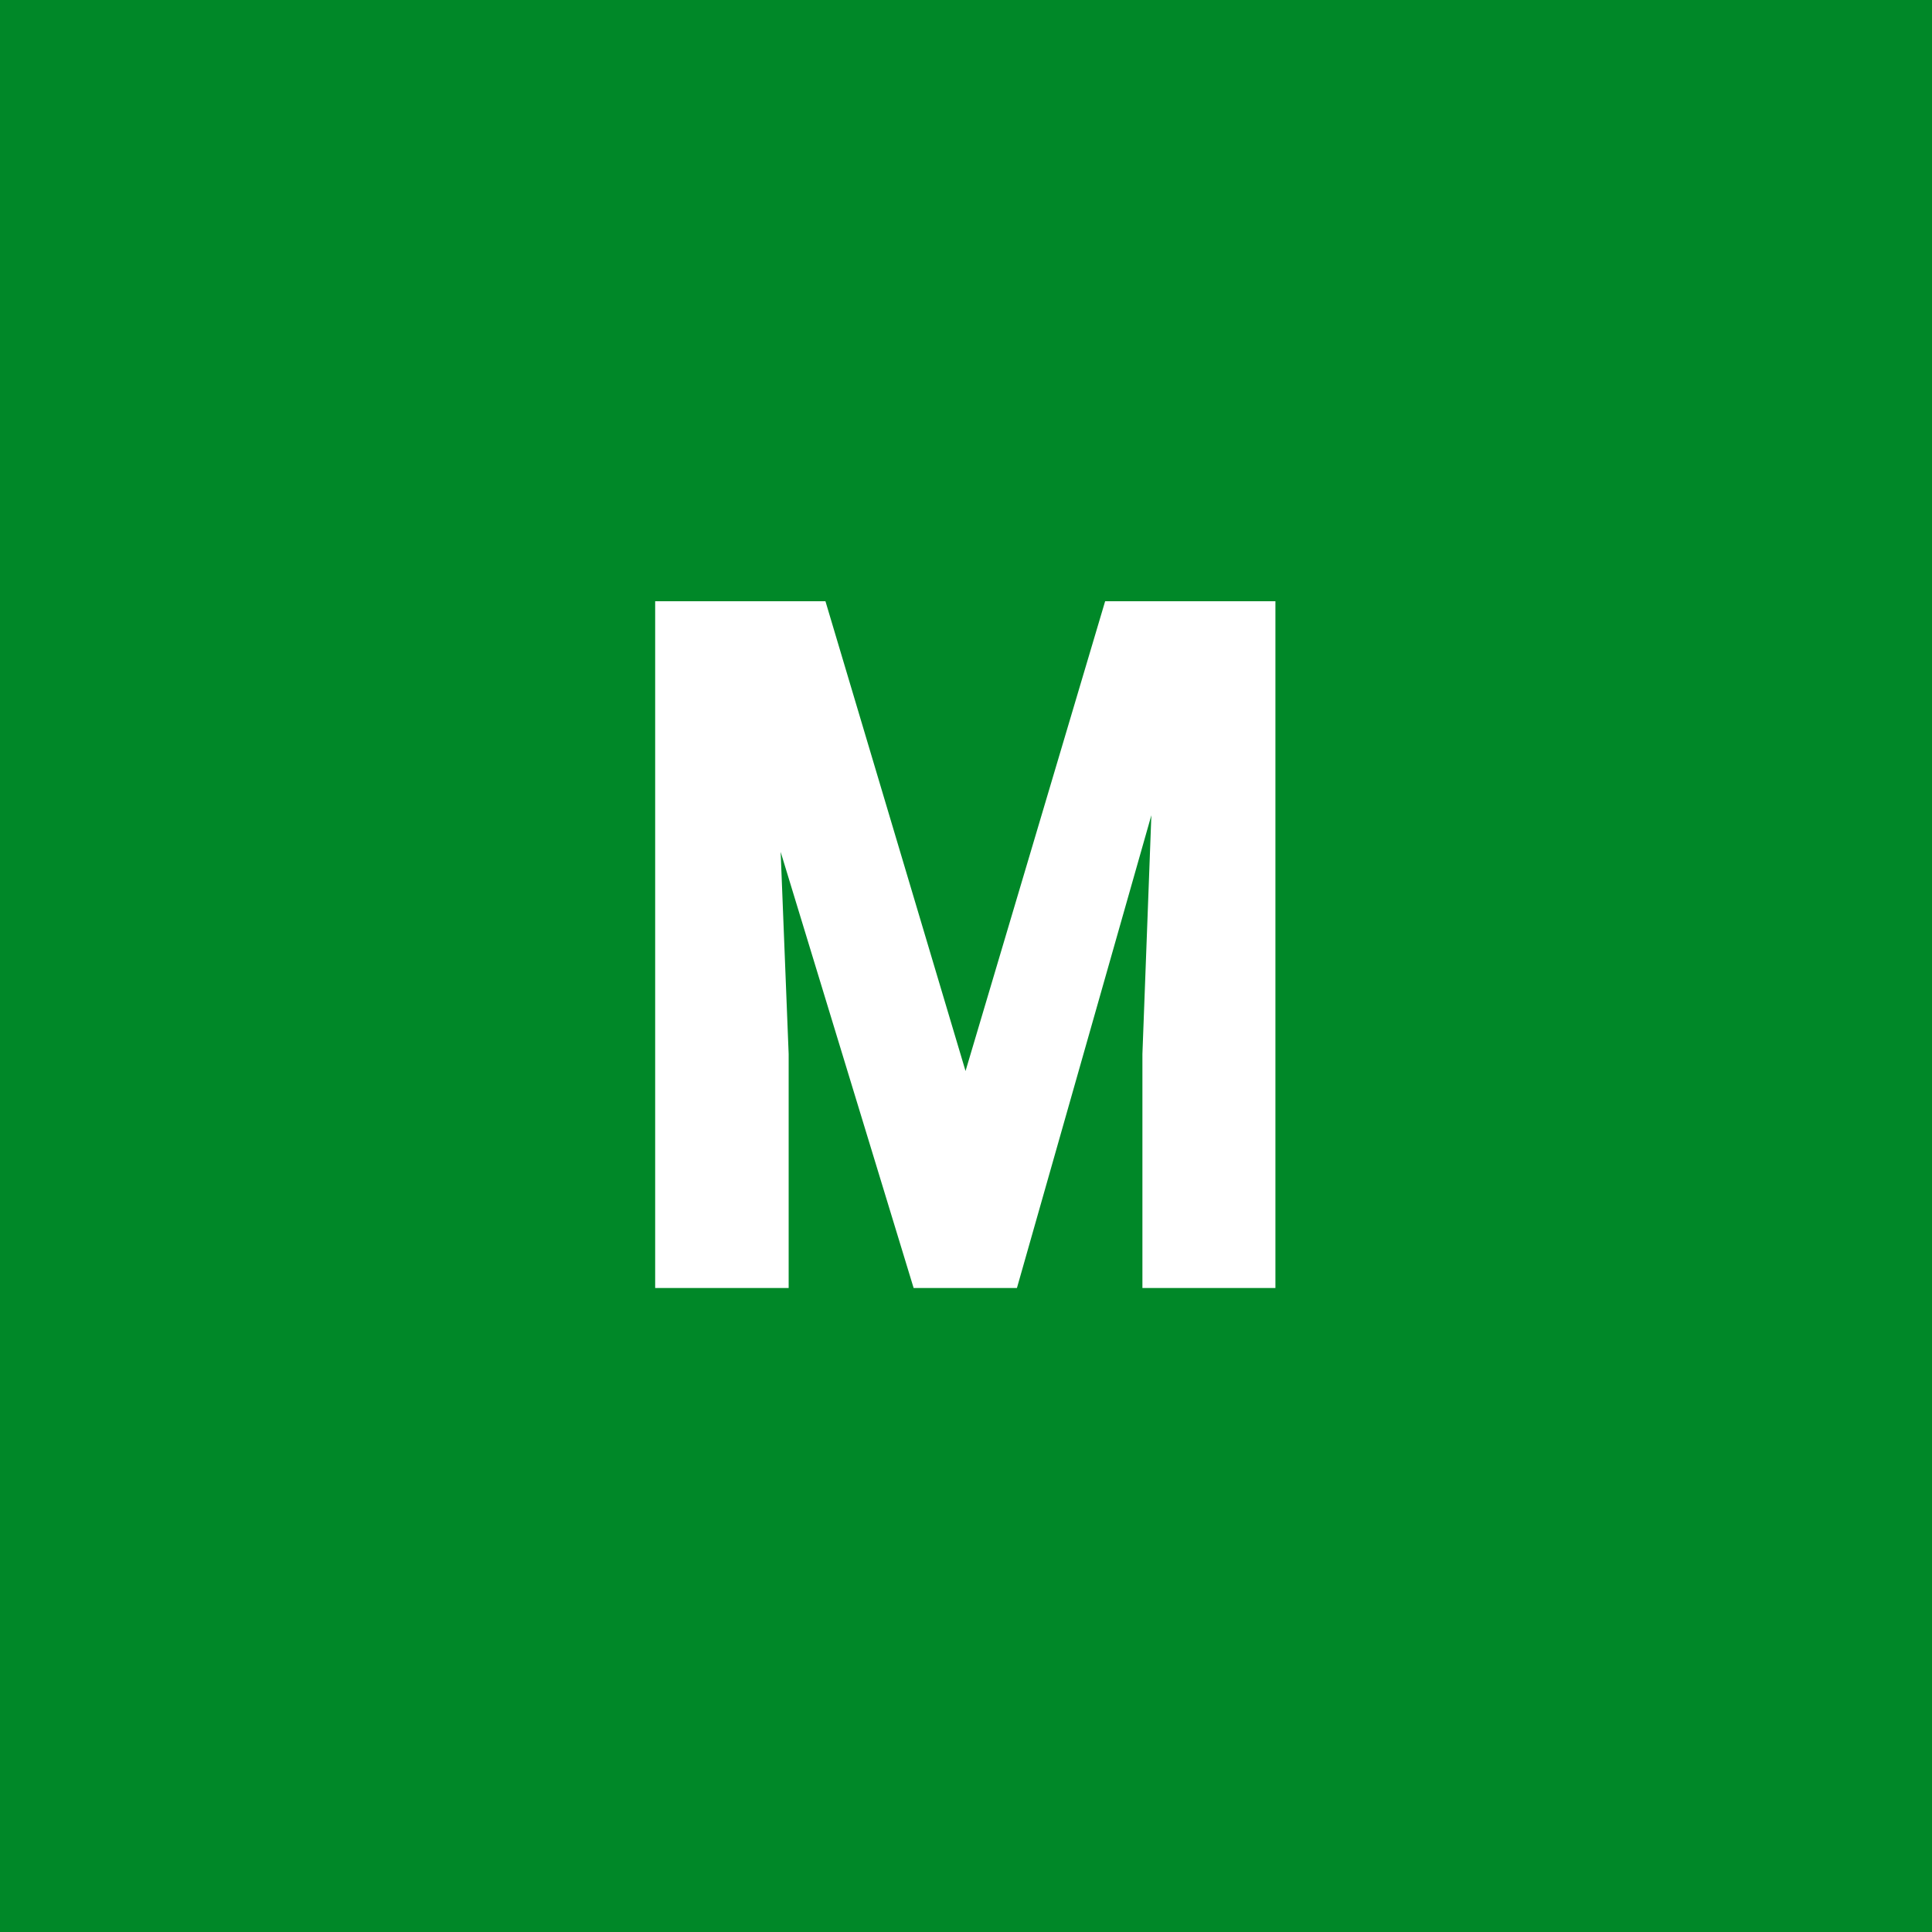 <svg width="96" height="96" viewBox="0 0 96 96" fill="none" xmlns="http://www.w3.org/2000/svg">
<rect x="0" y="0" width="96" height="96" fill="#333333" stroke="none"/>
<g clip-path="url(#clip0_1_1627)">
<path d="M96 0H0V96H96V0Z" fill="#008828"/>
<path d="M34.992 29.875H41.016L47.977 53.219L54.914 29.875H60.234L50.531 64H45.398L34.992 29.875ZM32.555 29.875H38.297L39.188 52.375V64H32.555V29.875ZM57.609 29.875H63.375V64H56.766V52.375L57.609 29.875Z" fill="white"/>
</g>
<defs>
<clipPath id="clip0_1_1627">
<rect width="96" height="96" fill="white"/>
</clipPath>
</defs>
</svg>
